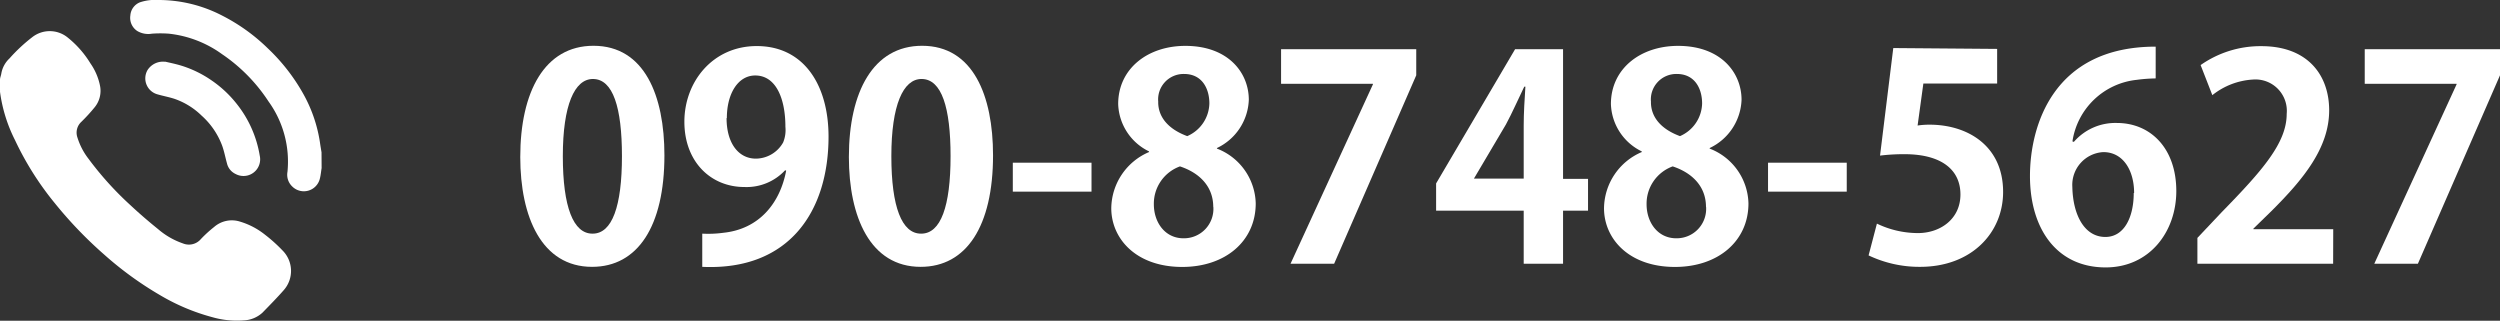 <svg xmlns="http://www.w3.org/2000/svg" viewBox="0 0 264.29 33.91"><rect x="0" y="0" width="264.29" height="33.91" fill="#333333" stroke="none"/><defs><style>.cls-1{fill:#fff;}</style></defs><title>tel_footer</title><g id="レイヤー_2" data-name="レイヤー 2"><g id="レイヤー_1-2" data-name="レイヤー 1"><path class="cls-1" d="M0,8.43c0-.22.11-.44.14-.66A2.84,2.84,0,0,1,1,6.18,17.49,17.49,0,0,1,3.41,3.93a3,3,0,0,1,3.7,0A10.53,10.53,0,0,1,9.56,6.7a6.26,6.26,0,0,1,1,2.3A2.74,2.74,0,0,1,10,11.35,18.28,18.28,0,0,1,8.6,12.88a1.55,1.55,0,0,0-.42,1.64,7.12,7.12,0,0,0,1.18,2.27,34.1,34.1,0,0,0,4.46,4.93c.93.87,1.9,1.7,2.89,2.5a8,8,0,0,0,2.62,1.51,1.66,1.66,0,0,0,1.9-.45A13.2,13.2,0,0,1,22.63,24a2.85,2.85,0,0,1,2.75-.57A7.81,7.81,0,0,1,28,24.8a16.23,16.23,0,0,1,1.85,1.66A3.06,3.06,0,0,1,30,30.67c-.72.82-1.49,1.6-2.25,2.38a3.12,3.12,0,0,1-2,.82,9.36,9.36,0,0,1-3.27-.33,21.91,21.91,0,0,1-5.58-2.35A36.34,36.34,0,0,1,11,26.9a43.73,43.73,0,0,1-5.23-5.45,31.82,31.82,0,0,1-4.18-6.63A15.94,15.94,0,0,1,0,9.7a1.35,1.35,0,0,0,0-.18Z"/><path class="cls-1" d="M34,17.77c-.06.36-.09.74-.18,1.09a1.74,1.74,0,0,1-2.93.85,1.71,1.71,0,0,1-.5-1.54,10.86,10.86,0,0,0-2-7.44,17.77,17.77,0,0,0-4.91-5,11.75,11.75,0,0,0-5.63-2.17,12.26,12.26,0,0,0-1.79,0,2.27,2.27,0,0,1-1.56-.29,1.66,1.66,0,0,1-.72-1.63,1.61,1.61,0,0,1,1-1.39A5,5,0,0,1,16.71,0a14.6,14.6,0,0,1,6.76,1.64A19.6,19.6,0,0,1,28.3,5.1a20.17,20.17,0,0,1,3.86,5,15.13,15.13,0,0,1,1.66,4.93c.05.36.11.71.17,1.07Z"/><path class="cls-1" d="M17.47,6.52c.42.1,1.08.23,1.73.43a11.68,11.68,0,0,1,3.11,1.51A12,12,0,0,1,25,10.95a11.86,11.86,0,0,1,2.46,5.51,1.76,1.76,0,0,1-2.56,1.93A1.65,1.65,0,0,1,24,17.29c-.18-.64-.3-1.31-.53-1.93a8,8,0,0,0-2.16-3.14,7.69,7.69,0,0,0-2.86-1.77c-.58-.19-1.19-.3-1.78-.47a1.75,1.75,0,0,1-1.08-2.56,1.93,1.93,0,0,1,1.85-.89"/><path class="cls-1" d="M55,16.6c0-6.9,2.58-11.76,7.74-11.76,5.4,0,7.5,5.28,7.5,11.58,0,7.5-2.82,11.79-7.65,11.79C57.26,28.21,55,22.93,55,16.6m7.65,8.1c2.06,0,3.1-2.88,3.1-8.19,0-5.13-.94-8.16-3.07-8.16-1.94,0-3.18,2.76-3.18,8.16s1.12,8.19,3.13,8.19Z"/><path class="cls-1" d="M83,18a5.56,5.56,0,0,1-4.31,1.77c-3.55,0-6.34-2.67-6.34-6.9s3-8,7.65-8c5,0,7.59,4.14,7.59,9.57,0,7.86-4.13,14.19-13.35,13.77V24.7a11.89,11.89,0,0,0,2.22-.09c3.79-.39,6-3.12,6.65-6.57Zm-6.19-5.52c0,2.67,1.27,4.29,3.1,4.29a3.34,3.34,0,0,0,2.88-1.71,3.43,3.43,0,0,0,.24-1.65c0-3-1-5.43-3.19-5.43-1.82,0-3,1.92-3,4.5"/><path class="cls-1" d="M89.74,16.6c0-6.9,2.58-11.76,7.74-11.76,5.4,0,7.5,5.28,7.5,11.58,0,7.5-2.82,11.79-7.65,11.79-5.34,0-7.59-5.28-7.59-11.61m7.65,8.1c2.06,0,3.1-2.88,3.1-8.19,0-5.13-.94-8.16-3.07-8.16-1.94,0-3.19,2.76-3.19,8.16s1.12,8.19,3.13,8.19Z"/><rect class="cls-1" x="107.07" y="17.2" width="8.32" height="3.06"/><path class="cls-1" d="M121.46,16a5.77,5.77,0,0,1-3.25-5c0-3.75,3.13-6.15,7.1-6.15,4.55,0,6.71,2.85,6.71,5.7a5.88,5.88,0,0,1-3.37,5.1v.06a6.37,6.37,0,0,1,4.1,5.79c0,4-3.22,6.72-7.77,6.72-4.89,0-7.5-3-7.5-6.21a6.54,6.54,0,0,1,4-5.94Zm6.8,5.88c0-2.22-1.52-3.63-3.52-4.29a4.19,4.19,0,0,0-2.76,4c0,1.92,1.18,3.6,3.13,3.6a3.11,3.11,0,0,0,3.16-3.33m-5.83-11.07c0,1.74,1.27,2.94,3.07,3.6a3.86,3.86,0,0,0,2.34-3.45c0-1.56-.76-3.12-2.67-3.12a2.69,2.69,0,0,0-2.73,3"/><polygon class="cls-1" points="135.43 5.2 149.72 5.2 149.72 7.96 141.04 27.88 136.43 27.88 145.14 8.92 145.14 8.86 135.43 8.86 135.43 5.2"/><path class="cls-1" d="M165.24,27.88h-4.16V22.27h-9.26V19.39L160.17,5.2h5.07V18.91h2.64v3.36h-2.64Zm-9.41-9h5.25V13.27c0-1.32.09-2.76.18-4.11h-.12c-.7,1.44-1.24,2.7-1.94,4l-3.37,5.7Z"/><path class="cls-1" d="M173.55,16a5.77,5.77,0,0,1-3.25-5c0-3.75,3.13-6.15,7.1-6.15,4.55,0,6.71,2.85,6.71,5.7a5.88,5.88,0,0,1-3.37,5.1v.06a6.37,6.37,0,0,1,4.1,5.79c0,4-3.22,6.72-7.77,6.72-4.89,0-7.5-3-7.5-6.21a6.54,6.54,0,0,1,4-5.94Zm6.8,5.88c0-2.22-1.52-3.63-3.52-4.29a4.19,4.19,0,0,0-2.76,4c0,1.92,1.18,3.6,3.13,3.6a3.11,3.11,0,0,0,3.16-3.33m-5.83-11.07c0,1.74,1.27,2.94,3.07,3.6a3.86,3.86,0,0,0,2.34-3.45c0-1.56-.76-3.12-2.67-3.12a2.69,2.69,0,0,0-2.73,3"/><rect class="cls-1" x="186.91" y="17.2" width="8.32" height="3.06"/><path class="cls-1" d="M211.13,5.17V8.83h-7.8l-.61,4.44a8.5,8.5,0,0,1,1.27-.09c4,0,7.77,2.22,7.77,7.11,0,4.35-3.37,7.92-8.77,7.92A12.5,12.5,0,0,1,197.54,27l.88-3.36a10,10,0,0,0,4.34,1c2.34,0,4.49-1.47,4.49-4.08s-2-4.26-5.92-4.26a20.71,20.71,0,0,0-2.58.15l1.4-11.37Z"/><path class="cls-1" d="M219.24,15a5.8,5.8,0,0,1,4.55-2c3.55,0,6.28,2.67,6.28,7.2,0,4.29-2.82,8.07-7.47,8.07-5.19,0-8-4.11-8-9.66,0-5.19,2.37-13.68,13.29-13.68V8.29a16.91,16.91,0,0,0-2,.15,7.68,7.68,0,0,0-6.8,6.51Zm6.37,5.4c0-2.37-1.15-4.32-3.25-4.32a3.47,3.47,0,0,0-3.28,3.69c.06,2.94,1.27,5.28,3.49,5.28,2,0,3-2.1,3-4.65"/><path class="cls-1" d="M246.65,27.88H232.3V25.15l2.55-2.7c4.34-4.44,6.89-7.35,6.89-10.41a3.32,3.32,0,0,0-3.58-3.63,7.57,7.57,0,0,0-4.28,1.65l-1.24-3.18a11,11,0,0,1,6.43-2c4.92,0,7.16,3.09,7.16,6.78,0,4-2.76,7.32-6.1,10.65l-1.91,1.86v.06h8.44Z"/><polygon class="cls-1" points="249.99 5.2 264.29 5.2 264.29 7.96 255.61 27.88 251 27.88 259.7 8.92 259.7 8.86 249.99 8.86 249.99 5.2"/></g></g></svg>